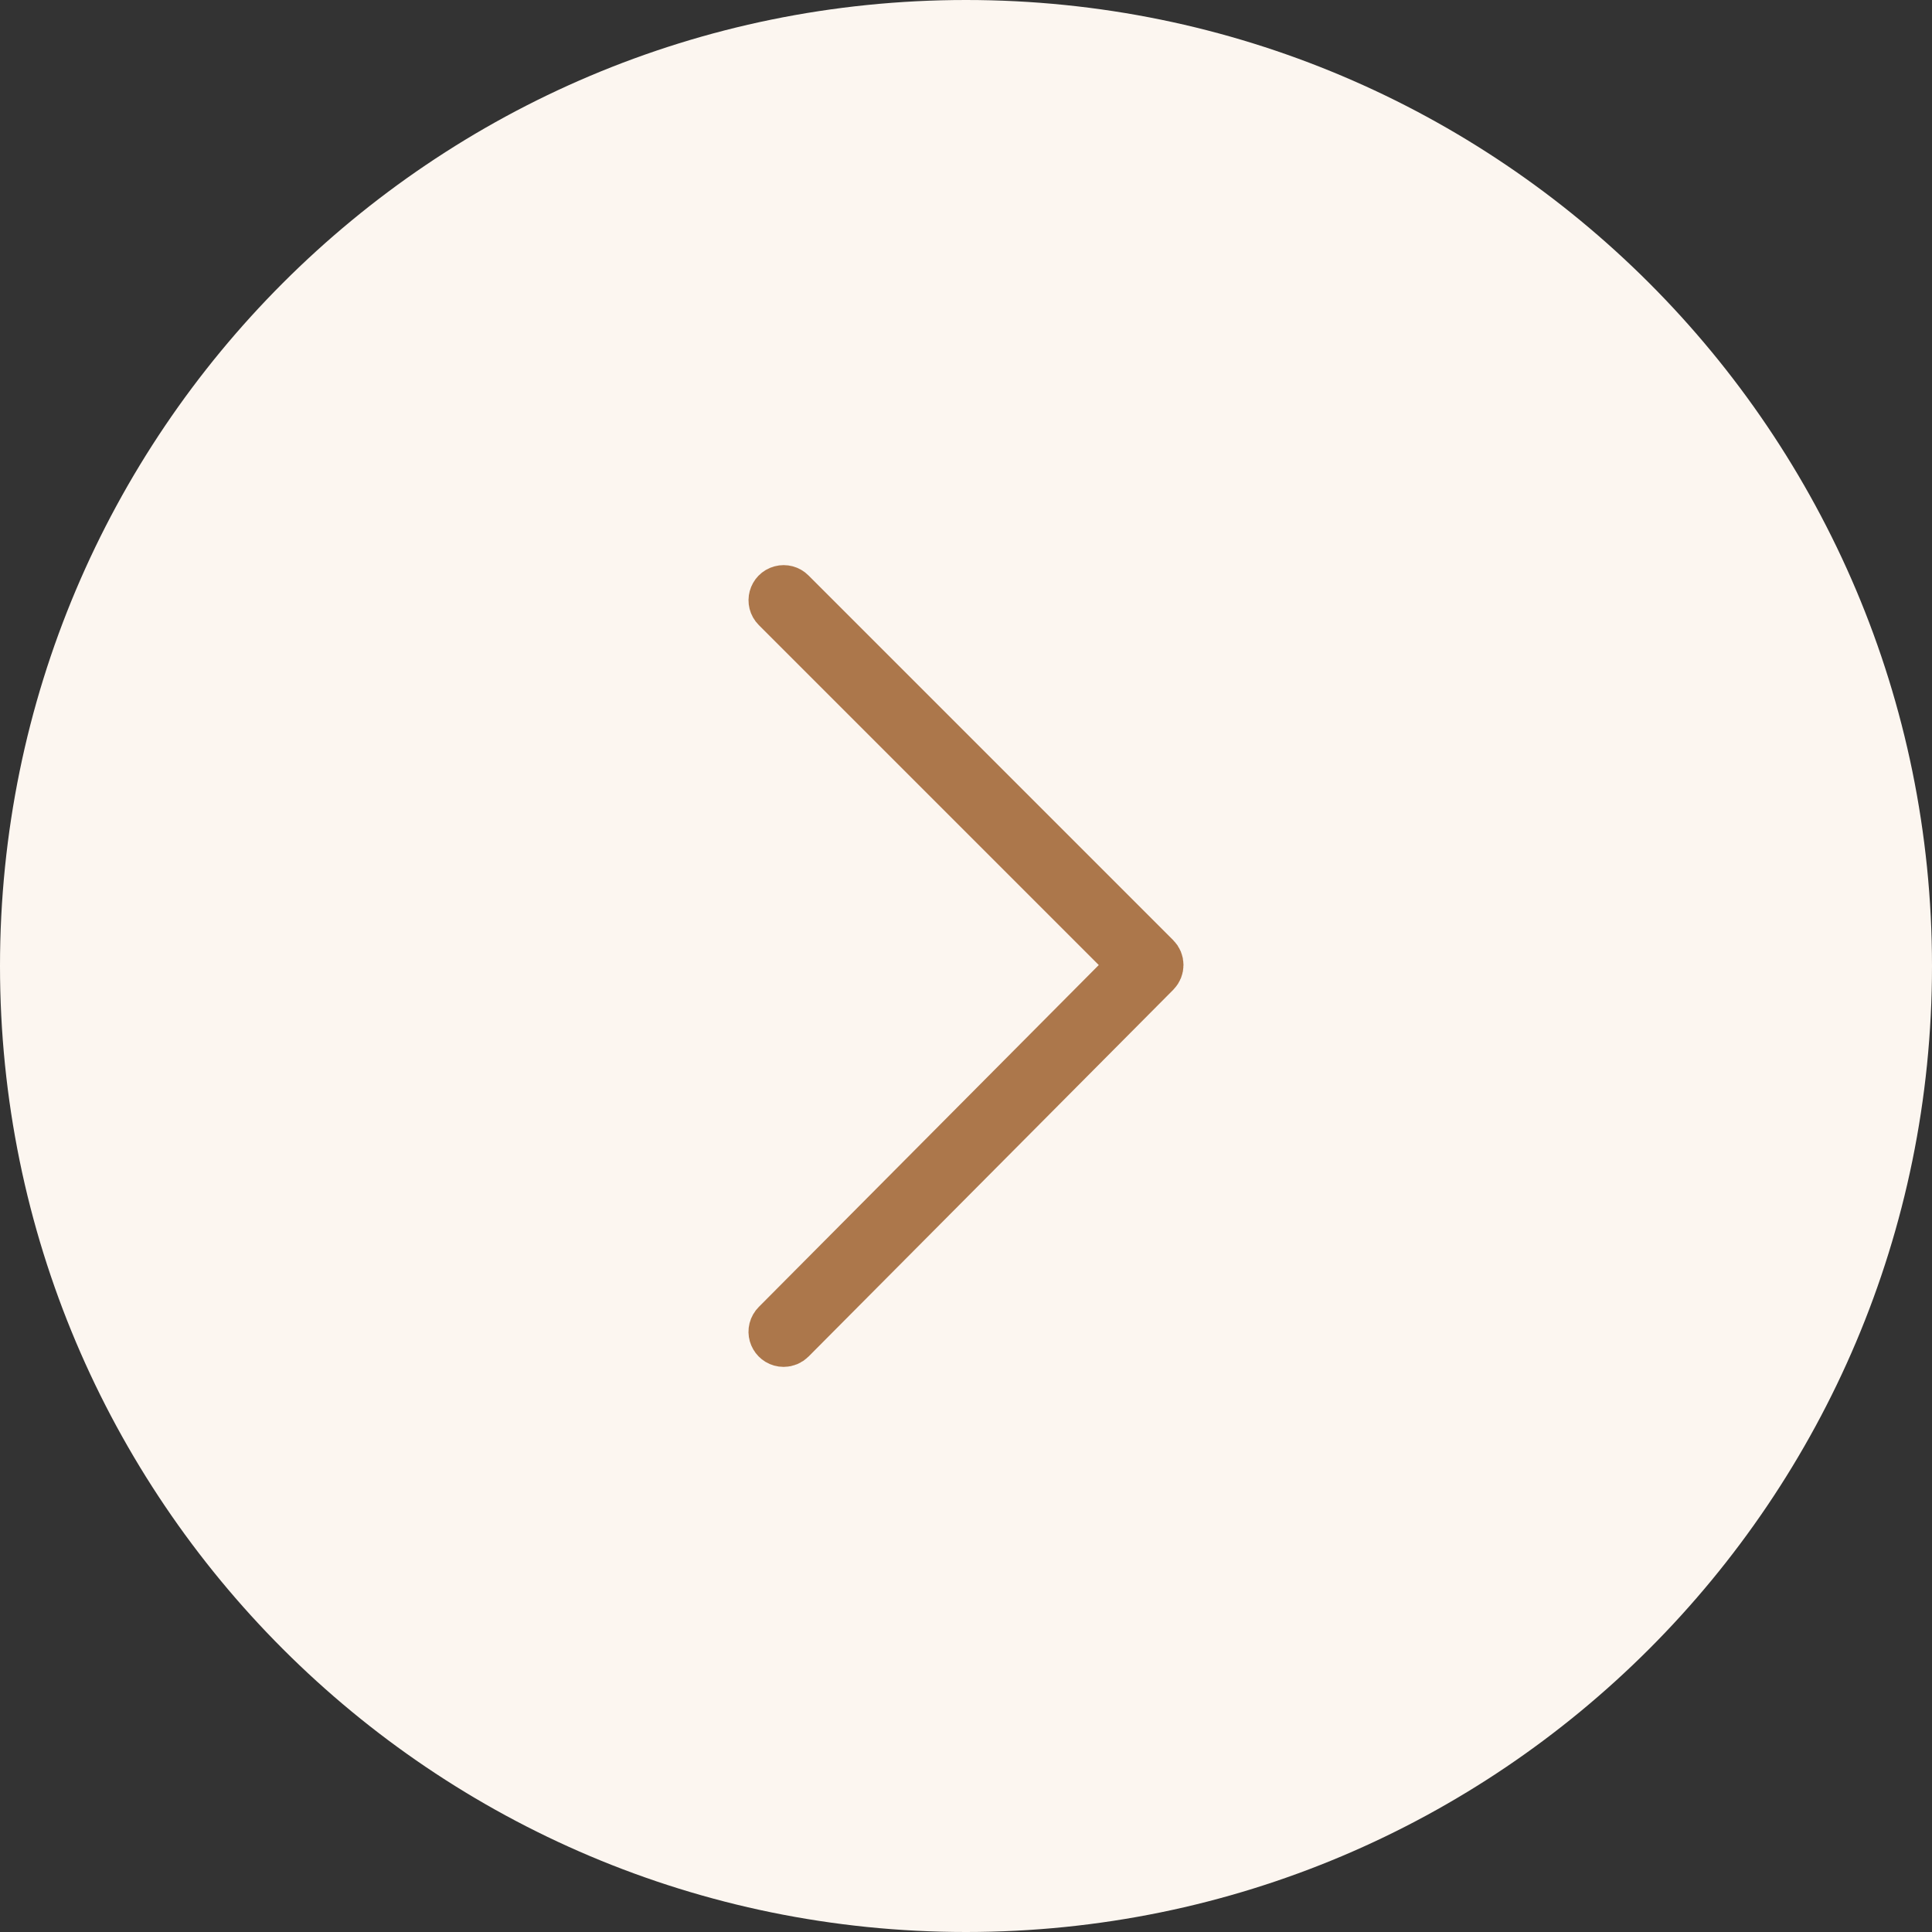 <?xml version="1.0" encoding="UTF-8"?> <svg xmlns="http://www.w3.org/2000/svg" viewBox="0 0 40.00 40.00" data-guides="{&quot;vertical&quot;:[],&quot;horizontal&quot;:[]}"><rect x="0" y="0" width="40.00" height="40.00" fill="#333333" stroke="none"/><path fill-rule="evenodd" fill="#fcf6f0" x="0" y="0" width="100" height="100" rx="20" ry="20" id="tSvg1779adb7cef" title="Rectangle 1" fill-opacity="1" stroke="none" stroke-opacity="1" d="M0 20C0 8.954 8.954 0 20 0H20C31.046 0 40 8.954 40 20H40C40 31.046 31.046 40 20 40H20C8.954 40 0 31.046 0 20Z"></path><path fill="#ac774b" stroke="#ac774b" fill-opacity="1" stroke-width="1" stroke-opacity="1" fill-rule="evenodd" id="tSvgc0d35a3df9" title="Path 1" d="M16.224 27.8C16.05 27.8 15.94 27.611 16.027 27.46C16.037 27.442 16.049 27.427 16.063 27.413C18.527 24.935 20.991 22.457 23.455 19.979C20.991 17.515 18.527 15.052 16.064 12.588C15.94 12.464 15.997 12.253 16.166 12.208C16.244 12.187 16.328 12.209 16.385 12.267C18.902 14.784 21.419 17.301 23.936 19.818C24.025 19.906 24.025 20.05 23.937 20.139C21.42 22.67 18.903 25.201 16.386 27.733C16.343 27.776 16.285 27.8 16.224 27.8Z"></path><defs></defs></svg> 